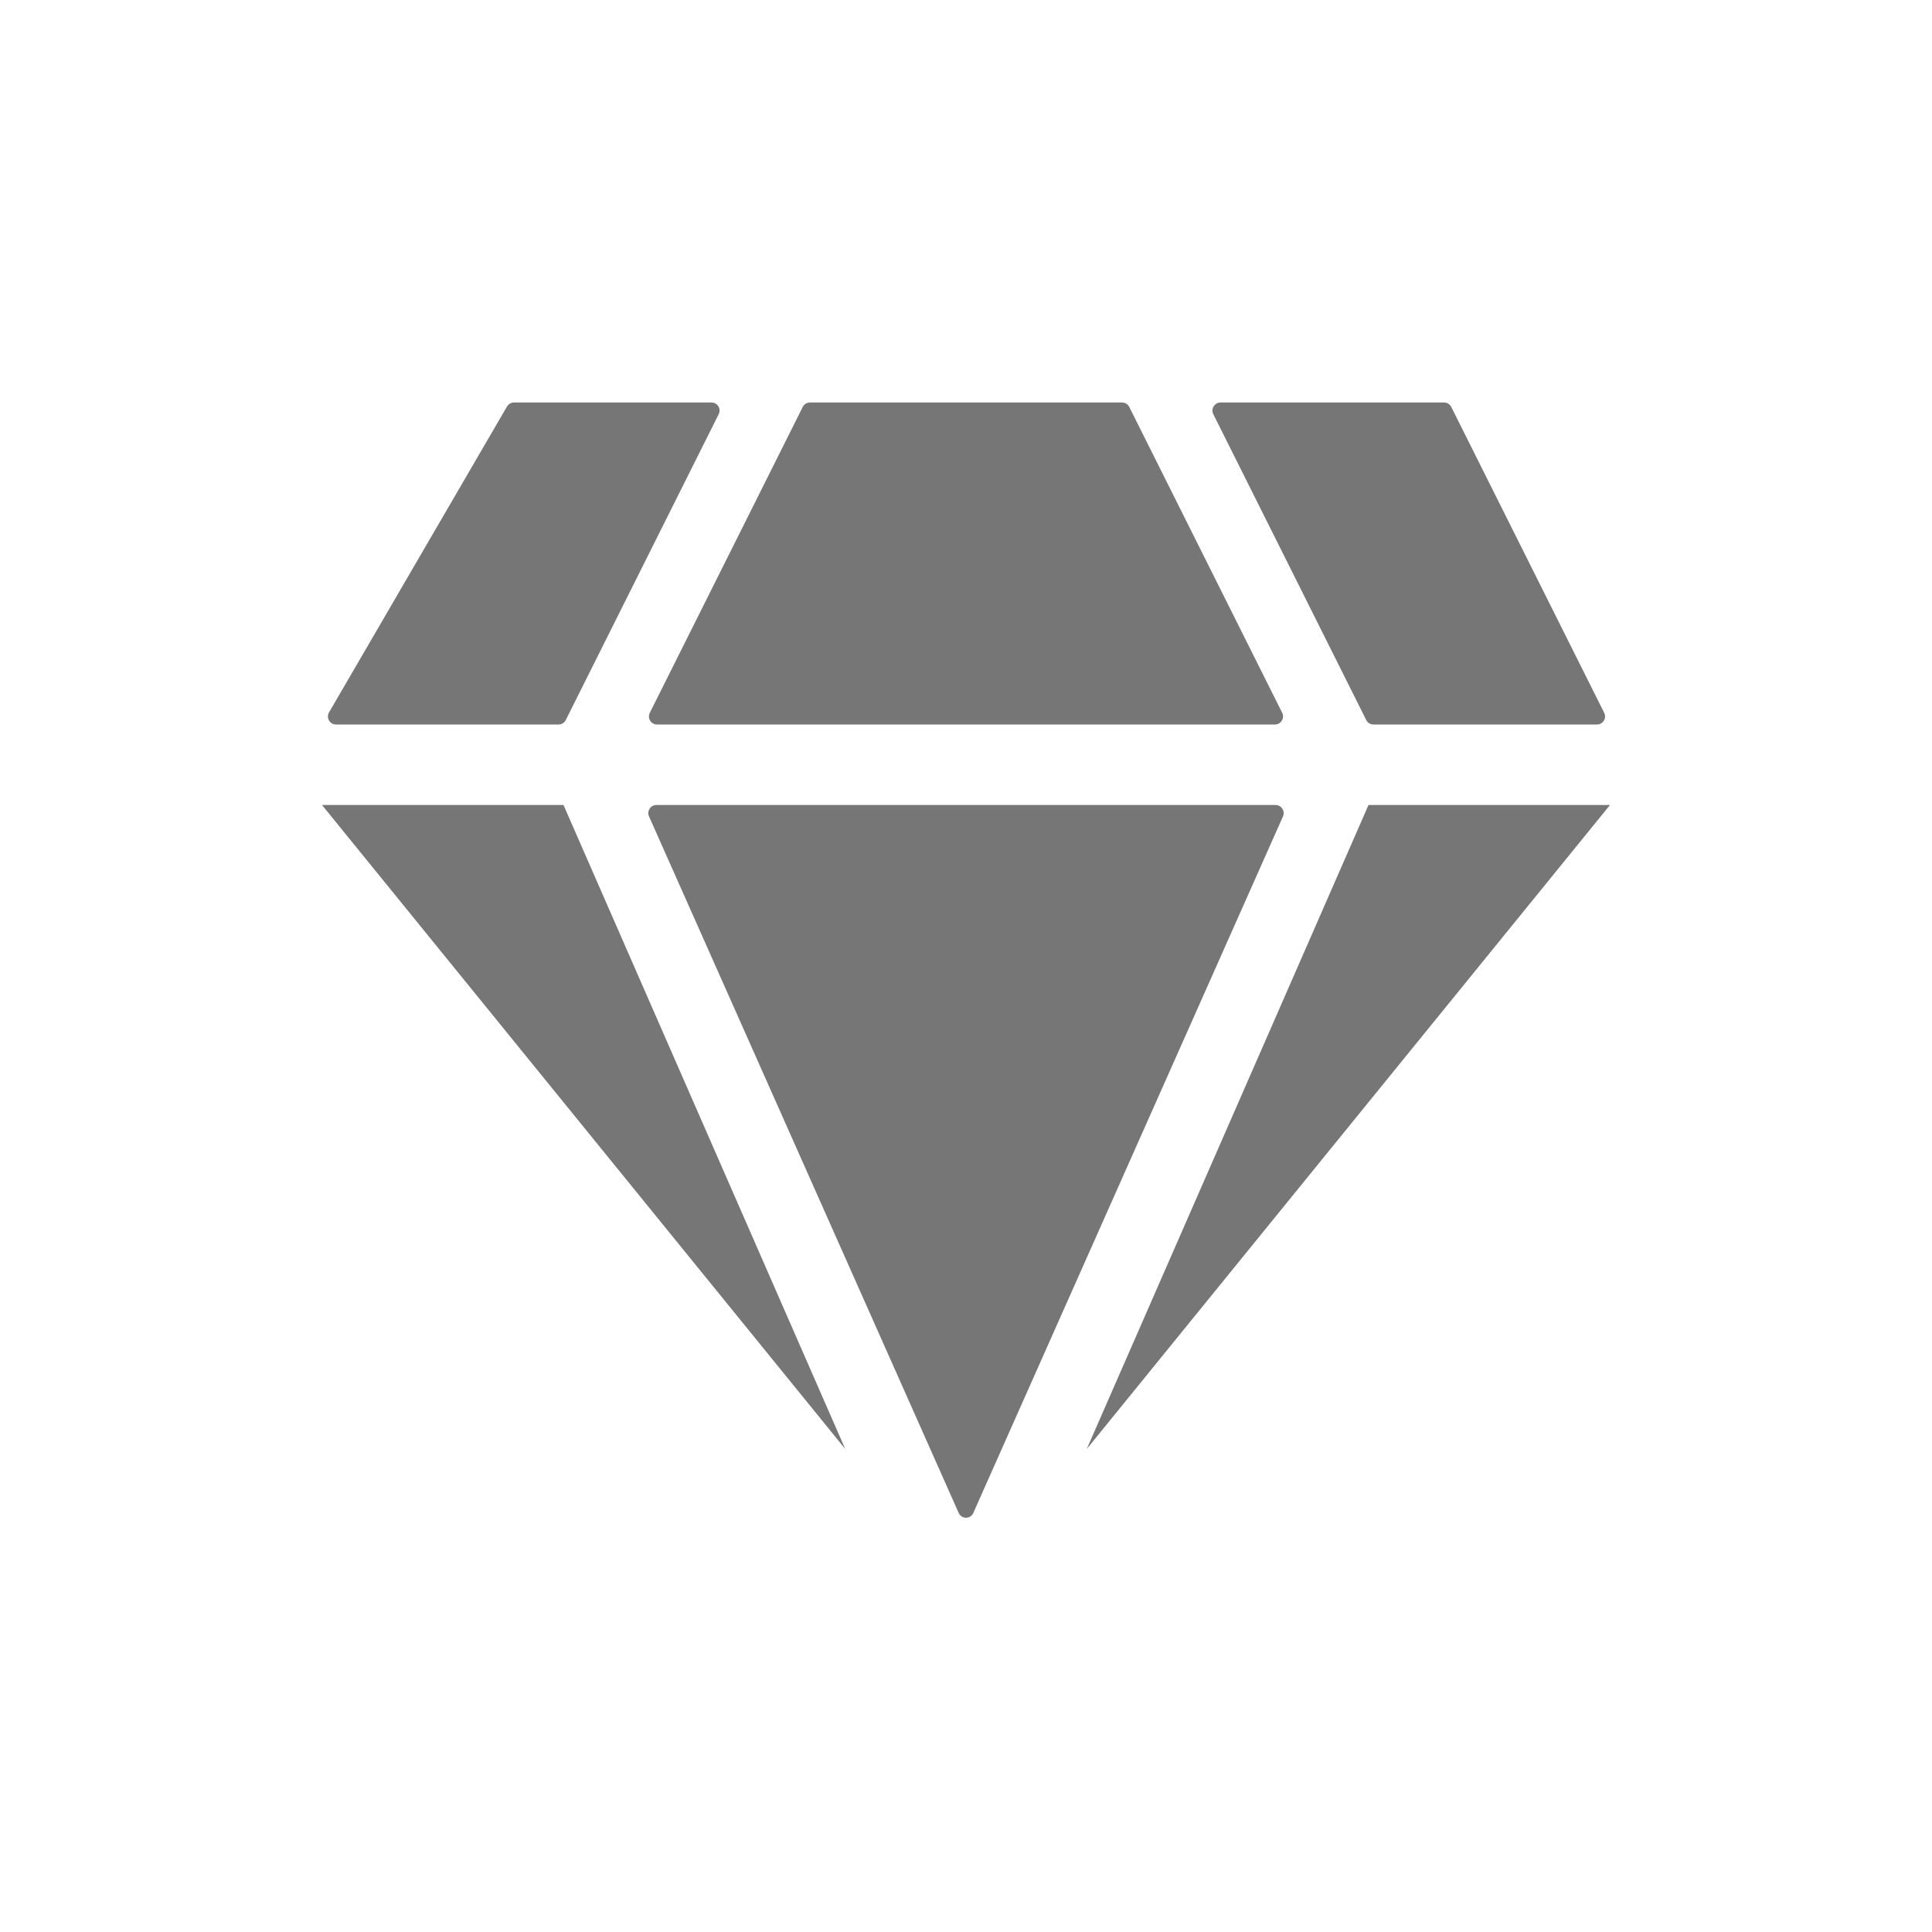 <svg width="24" height="24" viewBox="0 0 24 24" fill="none" xmlns="http://www.w3.org/2000/svg">
<path d="M11.909 18.794L8.062 10.141C8.033 10.075 8.082 10 8.154 10H15.846C15.918 10 15.967 10.075 15.938 10.141L12.091 18.794C12.056 18.874 11.944 18.874 11.909 18.794Z" fill="#767676"/>
<path d="M4 10L10.5 18L7 10H4Z" fill="#767676"/>
<path d="M20 10L13.5 18L17 10H20Z" fill="#767676"/>
<path d="M6.938 9H4.174C4.097 9 4.049 8.916 4.087 8.85L6.298 5.05C6.316 5.019 6.349 5 6.385 5H8.838C8.913 5 8.961 5.078 8.928 5.145L7.028 8.945C7.011 8.979 6.976 9 6.938 9Z" fill="#767676"/>
<path d="M17.062 9H19.838C19.913 9 19.961 8.922 19.928 8.855L18.028 5.055C18.011 5.021 17.976 5 17.938 5H15.162C15.088 5 15.039 5.078 15.072 5.145L16.972 8.945C16.989 8.979 17.024 9 17.062 9Z" fill="#767676"/>
<path d="M15.838 9H8.162C8.087 9 8.039 8.922 8.072 8.855L9.972 5.055C9.989 5.021 10.024 5 10.062 5H13.938C13.976 5 14.011 5.021 14.028 5.055L15.928 8.855C15.961 8.922 15.912 9 15.838 9Z" fill="#767676"/>
</svg>
